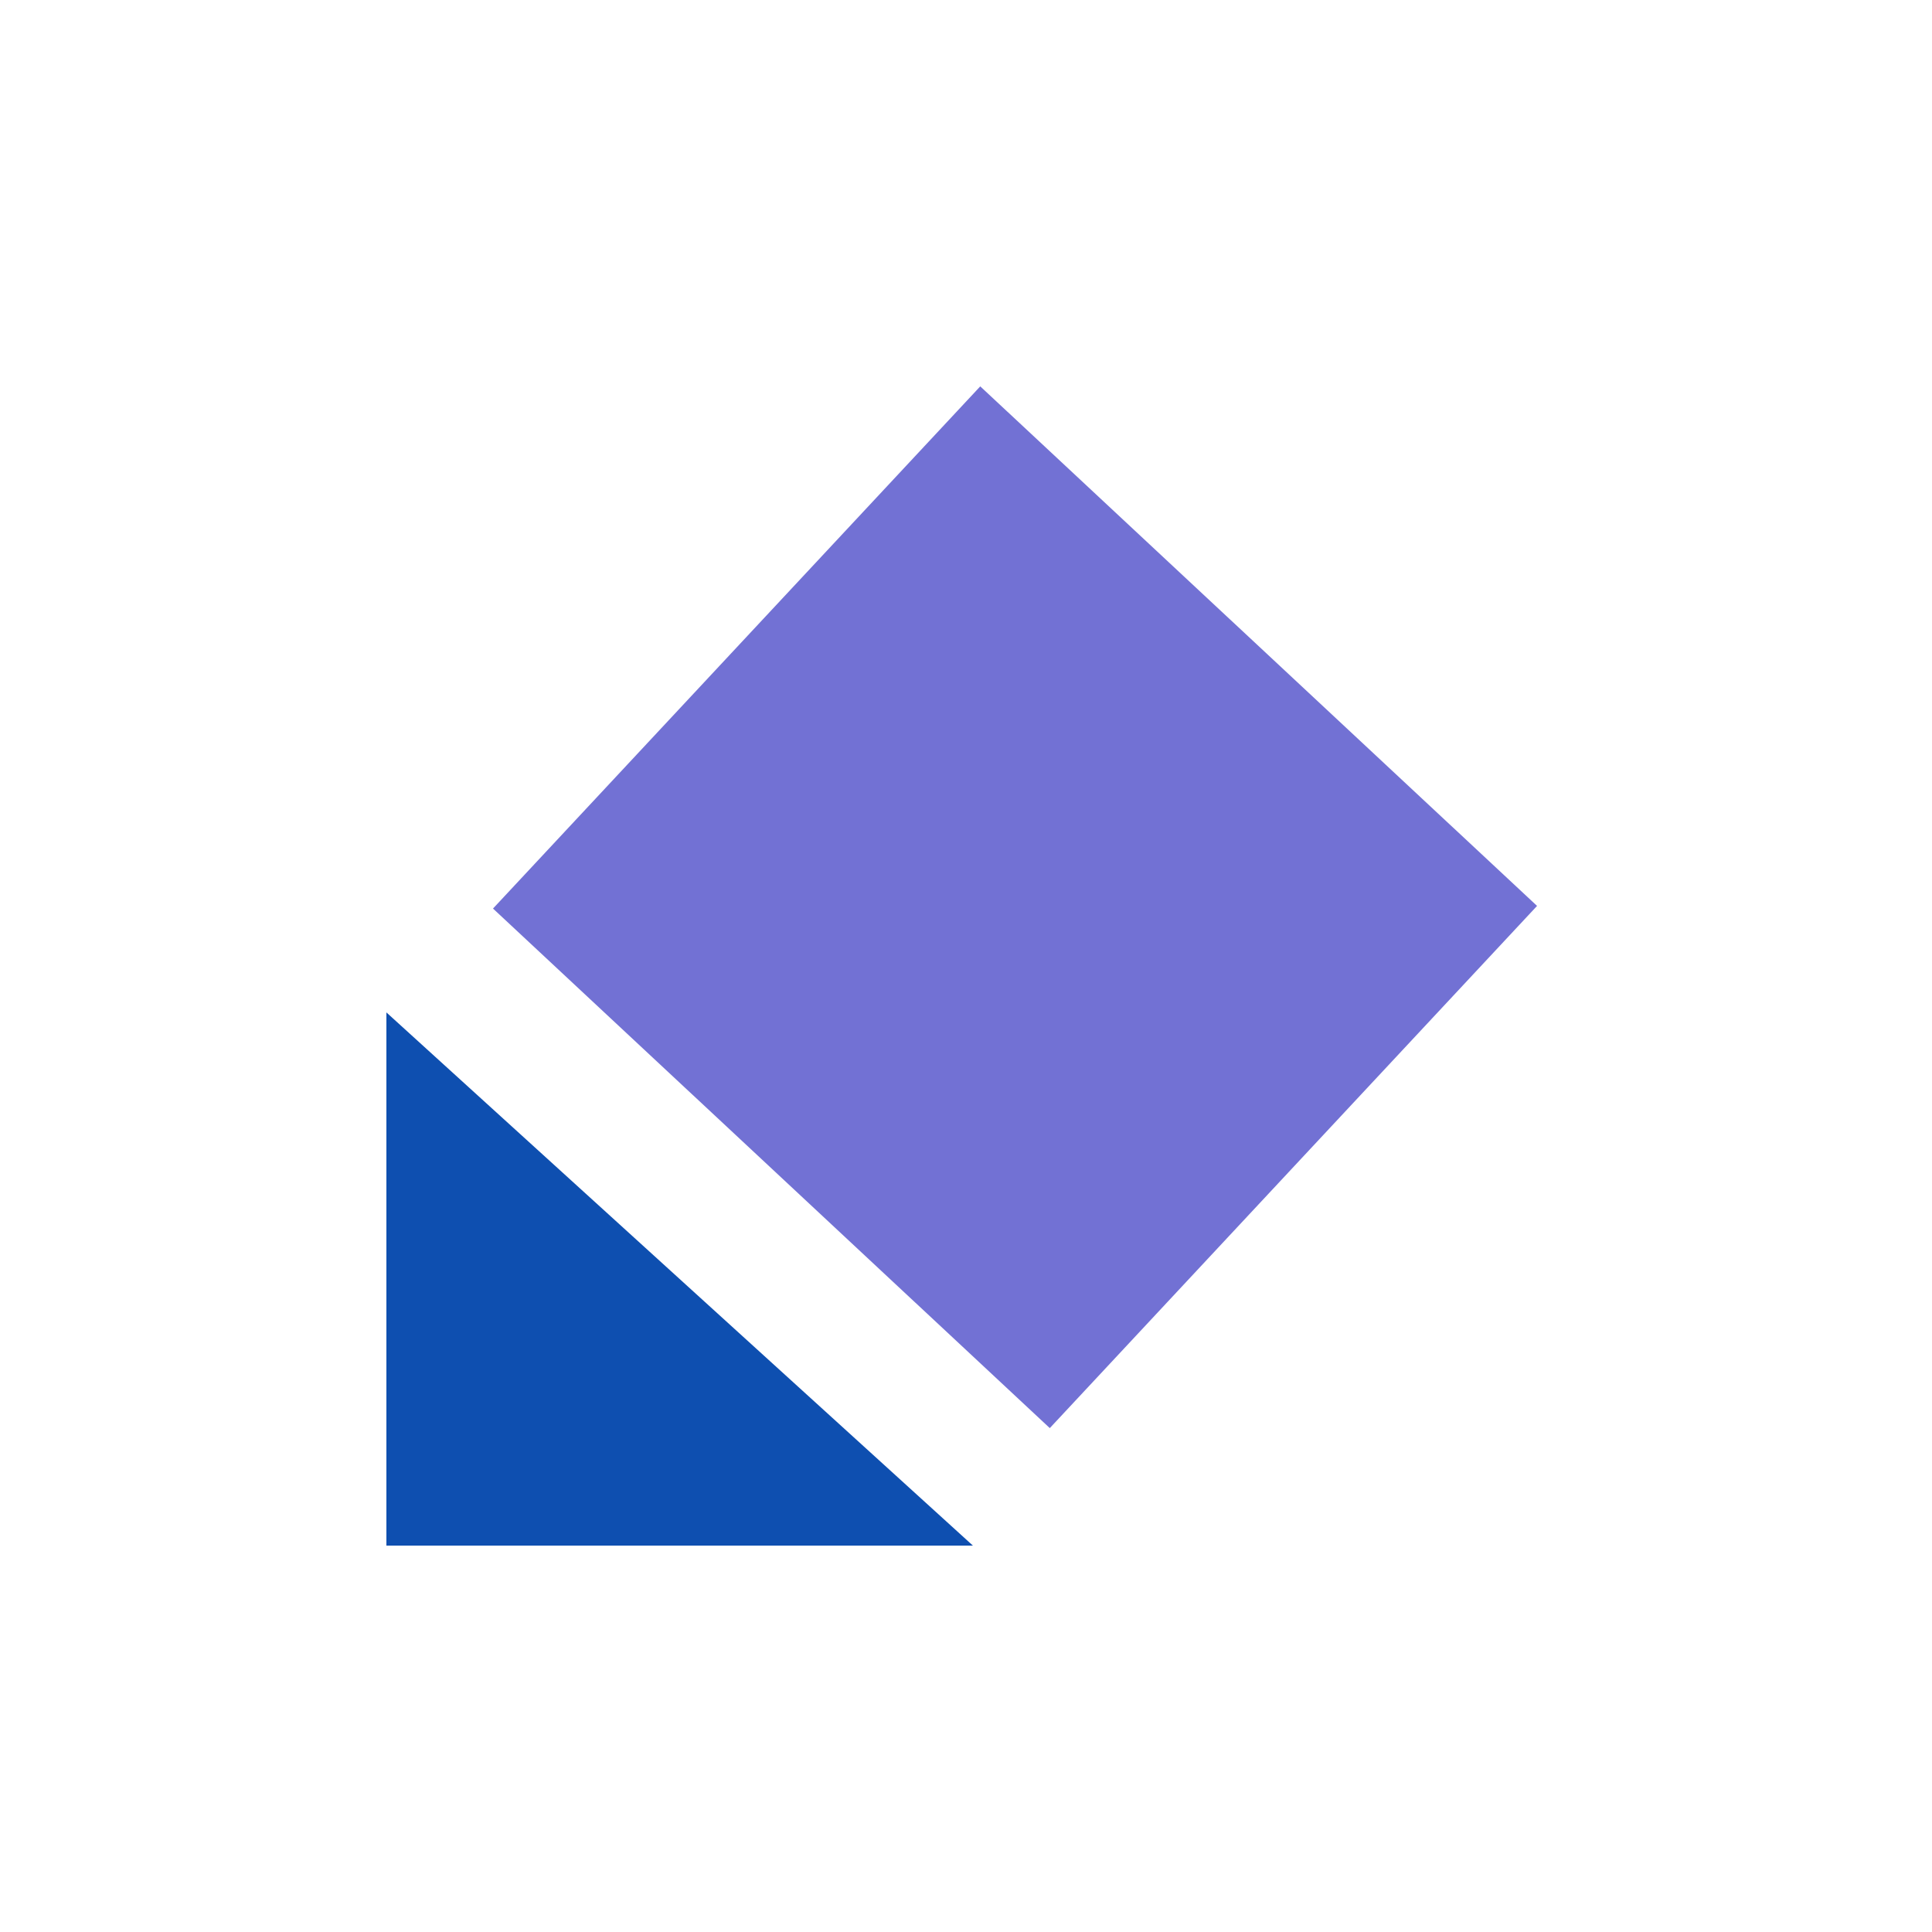 <svg width="40" height="40" viewBox="0 0 40 40" fill="none" xmlns="http://www.w3.org/2000/svg">
<rect width="40" height="40" fill="white"/>
<g clip-path="url(#clip0_2_4079)">
<path d="M20.143 32H8V20.961L20.143 32Z" fill="#0E4FB0"/>
</g>
<rect x="31.823" y="18.756" width="14.787" height="15.767" transform="rotate(133.018 31.823 18.756)" fill="#7271D4"/>
<defs>
<clipPath id="clip0_2_4079">
<rect width="12.143" height="11.039" fill="white" transform="translate(8 20.961)"/>
</clipPath>
</defs>
</svg>
